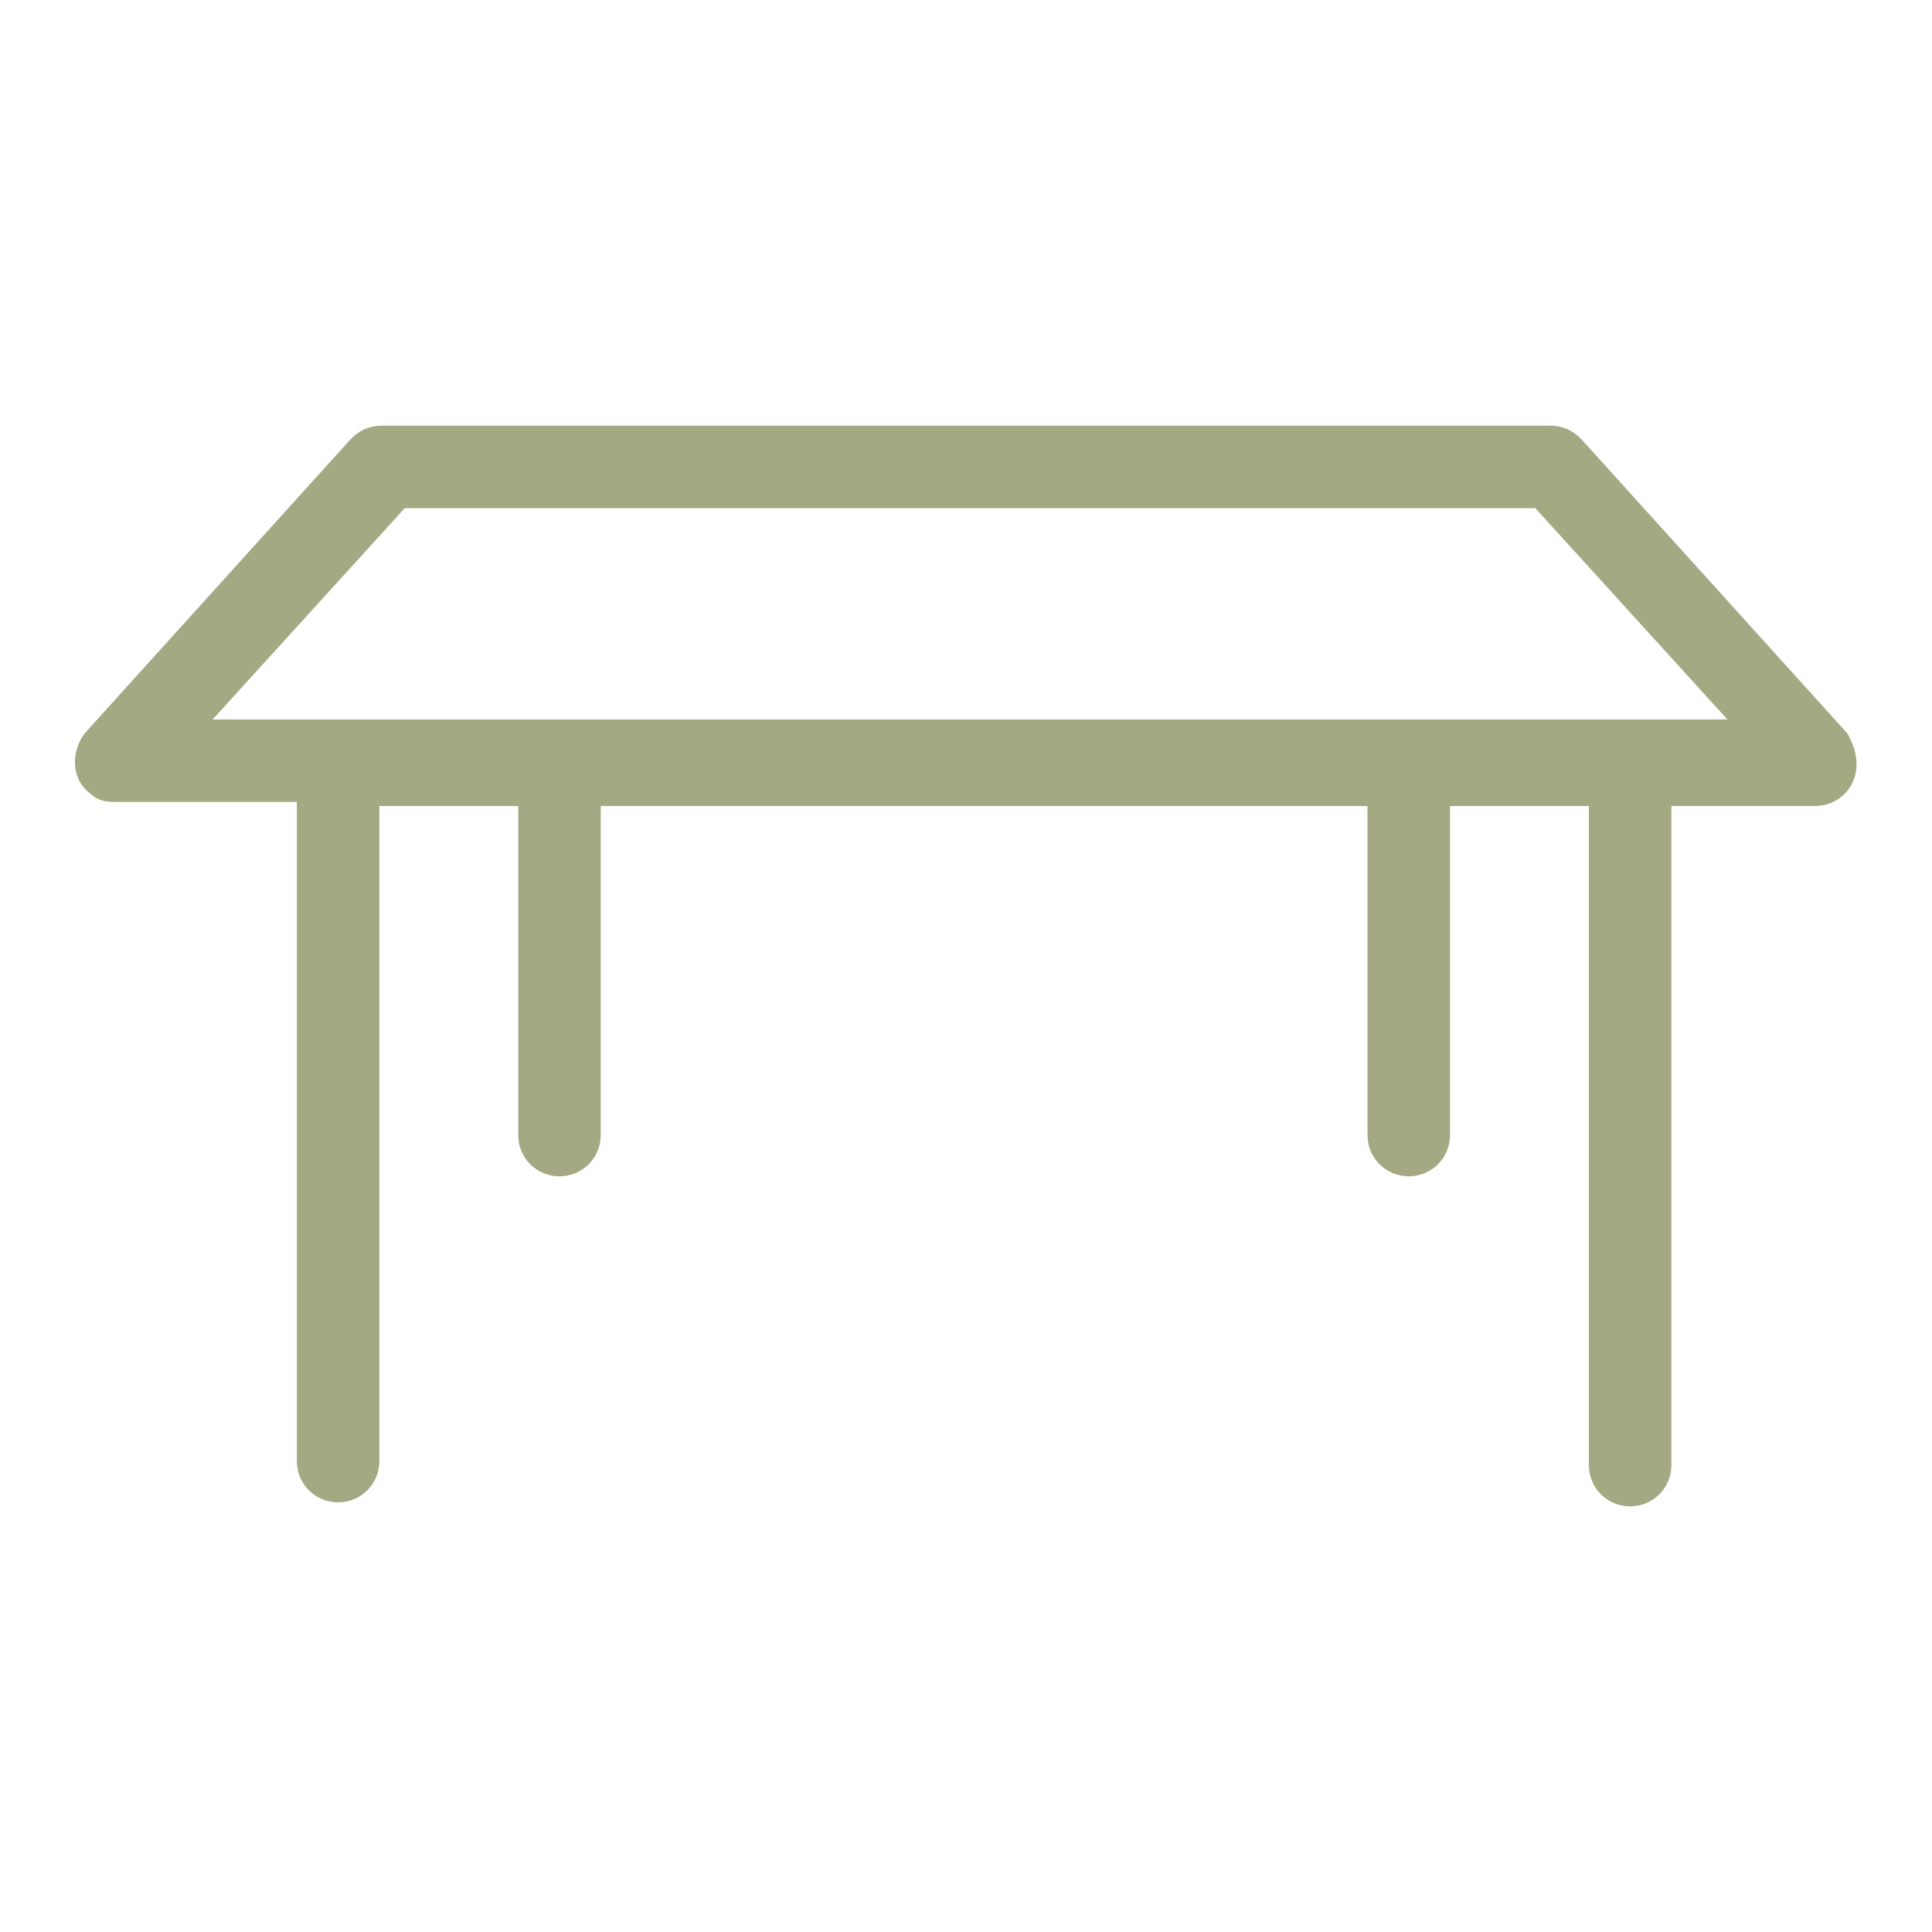 <?xml version="1.0" encoding="utf-8"?>
<!-- Generator: Adobe Illustrator 24.1.0, SVG Export Plug-In . SVG Version: 6.00 Build 0)  -->
<svg version="1.1" id="Hotel_Services" xmlns="http://www.w3.org/2000/svg" xmlns:xlink="http://www.w3.org/1999/xlink" x="0px"
	 y="0px" viewBox="0 0 48 48" style="enable-background:new 0 0 48 48;" xml:space="preserve">
<style type="text/css">
	.st0{fill:none;stroke:#000000;stroke-width:2;stroke-linejoin:round;}
	.st1{fill:#A4A883;stroke:#A4A883;stroke-width:0.5;stroke-miterlimit:10;}
	.st2{fill:#A4A883;stroke:#A4A883;stroke-width:0.25;stroke-miterlimit:10;}
</style>
<path id="alarm" class="st0" d="M-77.2,33.6c9.9,0,18-8.1,18-18c0-2.8-0.6-5.4-1.8-7.8 M-77.2,33.6c-9.9,0-18-8.1-18-18
	c0-2.8,0.6-5.4,1.8-7.8 M-77.2,33.6h-7c-2.8,0-5,2.2-5,5h24c0-2.8-2.2-5-5-5H-77.2z M-85-0.6c-3.7,1.8-6.7,4.8-8.5,8.5 M-85-0.6
	c-1-1.1-2.5-1.8-4.2-1.8c-3.3,0-6,2.7-6,6c0,1.7,0.7,3.2,1.8,4.2 M-85-0.6c1.2-0.6,2.4-1,3.8-1.3 M-81.2-2v-3.4h8V-2 M-81.2-2
	c1.3-0.2,2.6-0.4,4-0.4s2.7,0.2,4,0.4 M-73.2-2c1.3,0.3,2.6,0.7,3.8,1.3 M-61,7.8c-1.8-3.7-4.8-6.7-8.5-8.5 M-61,7.8
	c1.1-1.1,1.8-2.6,1.8-4.2c0-3.3-2.7-6-6-6c-1.7,0-3.2,0.7-4.2,1.8 M-77.2-0.4v3.6 M-77.2,28v3.6 M-85.2,1.7l1.8,3.1 M-71,26.4
	l1.8,3.1 M-91.1,7.6l3.1,1.8 M-66.4,21.8l3.1,1.8 M-93.2,15.6h3.6 M-64.8,15.6h3.6 M-91.1,23.6l3.1-1.8 M-66.4,9.4l3.1-1.8
	 M-85.2,29.5l1.8-3.1 M-71,4.8l1.8-3.1 M-77.2,7.6v9h6"/>
<path class="st1" d="M-41.2,21.5c-0.1-0.3,0.1-0.6,0.5-0.7c0.3-0.1,0.6,0.1,0.7,0.5c0.1,0.5,0.2,1,0.4,1.5c0.1,0.3-0.1,0.7-0.4,0.8
	c-0.3,0.1-0.7-0.1-0.8-0.4C-40.9,22.6-41,22.1-41.2,21.5z M-22,29.2c1.4,0.7,2.8,1.5,4.1,2.4c0.3,0.2,0.3,0.6,0.1,0.8
	c0,0.1-0.1,0.1-0.1,0.1c-2.2,1.5-4.5,2.7-7,3.6c-0.3,0.1-0.7-0.1-0.8-0.4c-0.1-0.3,0.1-0.6,0.4-0.8c2.1-0.8,4.1-1.7,6-3
	c-1.3-0.8-2.6-1.6-4-2.2c-2.5,1.1-5.3,1.7-8.1,1.6c-1.5,0-2.9-0.1-4.4-0.4c-1.4,0.3-2.9,0.4-4.4,0.4c-2.8,0-5.5-0.5-8.1-1.6
	c-1.4,0.6-2.8,1.4-4,2.2c1.7,1.1,6.1,3.7,9.7,3.7c2.5,0,4.9-0.5,6.5-1.5c0.2-0.1,0.4-0.1,0.6,0c1.6,0.9,4,1.5,6.5,1.5
	c0.3,0,0.6,0.3,0.6,0.6s-0.3,0.6-0.6,0.6c-2.6,0-5-0.5-6.8-1.5c-1.8,0.9-4.2,1.5-6.8,1.5c-5,0-10.9-4.2-11.1-4.4
	c-0.3-0.2-0.3-0.6-0.1-0.8c0-0.1,0.1-0.1,0.1-0.1c1.3-0.9,2.7-1.7,4.1-2.4c-5.9-3.4-8.1-10.5-8.2-10.8c-0.1-0.3,0.1-0.7,0.4-0.8l0,0
	c2.8-0.6,5.7-0.6,8.5-0.1c-0.5-2.8-0.5-5.7,0.1-8.5c0.1-0.3,0.4-0.5,0.7-0.5l0,0c2.7,0.9,5.2,2.3,7.4,4.2c1-2.7,2.4-5.2,4.3-7.3
	c0.2-0.2,0.6-0.2,0.9,0l0,0c1.9,2.2,3.4,4.6,4.3,7.3c2.2-1.8,4.7-3.3,7.4-4.2c0.3-0.1,0.7,0.1,0.8,0.4l0,0c0.6,2.8,0.6,5.7,0.1,8.5
	c2.8-0.5,5.7-0.5,8.5,0.1c0.3,0.1,0.5,0.4,0.5,0.7l0,0C-13.9,18.6-16.1,25.7-22,29.2L-22,29.2z M-30.6,14c0.4,1.4,0.6,2.8,0.6,4.2
	c0,4.7-2.3,8.7-3.9,10.9c2.3-1.1,6.1-3.3,8.2-7c2.7-4.6,2.1-10.3,1.8-12.2C-26.4,10.9-28.7,12.3-30.6,14L-30.6,14z M-45.9,22.1
	c2.1,3.7,5.9,5.9,8.2,7c-0.5-0.8-1-1.6-1.5-2.4c-0.2-0.3-0.1-0.7,0.2-0.8c0.3-0.2,0.7-0.1,0.8,0.2c0.7,1.2,1.4,2.4,2.3,3.4
	c1.2-1.5,4.5-6.1,4.5-11.4s-3.2-9.9-4.4-11.4c-1.2,1.5-4.5,6.1-4.5,11.4c0,0.3-0.3,0.6-0.6,0.6s-0.6-0.3-0.6-0.6
	c0-1.4,0.2-2.8,0.6-4.2c-2-1.7-4.3-3.1-6.7-4.1C-48,11.8-48.6,17.5-45.9,22.1L-45.9,22.1z M-38.1,30.2c-2.5-1.1-6.5-3.5-8.8-7.5
	c-0.7-1.2-1.2-2.5-1.6-3.9c-2.6-0.5-5.3-0.6-7.9-0.2c0.7,1.8,3,7,7.6,9.6C-45.1,30.4-40.7,30.5-38.1,30.2L-38.1,30.2z M-15.2,18.6
	c-2.6-0.4-5.3-0.4-7.9,0.2c-0.4,1.4-0.9,2.7-1.6,3.9c-2.3,4.1-6.3,6.4-8.8,7.5c2.6,0.2,6.9,0.2,10.6-2
	C-18.2,25.6-15.9,20.4-15.2,18.6L-15.2,18.6z"/>
<g>
	<g>
		<path class="st2" d="M26.3,105.1l-2.4-4.7c-0.4-0.8-1.2-1.3-2.1-1.3h-2.4v-1.4c0-0.8-0.7-1.5-1.5-1.5H16c-0.8,0-1.5,0.7-1.5,1.5
			v1.4H7.9c-0.4,0-0.6,0.3-0.6,0.6c0,0.4,0.3,0.6,0.6,0.6h13.8c0.4,0,0.8,0.2,1,0.6l2.4,4.7c0,0.1,0,0.2,0,0.2c0,0-0.1,0.1-0.2,0.1
			h-3.4c-0.4,0-0.6,0.3-0.6,0.6c0,0.4,0.3,0.6,0.6,0.6h3.4c0.5,0,1-0.3,1.3-0.7C26.5,106.1,26.5,105.6,26.3,105.1z M15.8,97.7
			c0-0.1,0.1-0.2,0.2-0.2h1.9c0.1,0,0.2,0.1,0.2,0.2v1.4h-2.4L15.8,97.7L15.8,97.7z"/>
		<path class="st2" d="M18.5,106h-6.7v-1.4c0-0.4-0.3-0.6-0.6-0.6s-0.6,0.3-0.6,0.6v1.4H9.3v-1.4c0-0.4-0.3-0.6-0.6-0.6
			S8,104.2,8,104.6v1.4H6.8v-1.4c0-0.4-0.3-0.6-0.6-0.6c-0.4,0-0.6,0.3-0.6,0.6v1.4H4.3v-1.4c0-0.4-0.3-0.6-0.6-0.6S3,104.2,3,104.6
			v1.4H1.1c-0.1,0-0.2-0.1-0.2-0.2v-5.2c0-0.1,0.1-0.2,0.2-0.2h3.8c0.4,0,0.6-0.3,0.6-0.6c0-0.4-0.3-0.6-0.6-0.6H4.3V81.6
			c0-1.7,0.7-3.3,1.8-4.5l7-7c0.5,0.3,1,0.5,1.6,0.5c0.8,0,1.5-0.3,2.1-0.9l1.3-1.3c1.2-1.2,1.2-3.1,0-4.2c-0.6-0.6-1.3-0.9-2.1-0.9
			c-0.8,0-1.5,0.3-2.1,0.9l-1.3,1.3c-1,1-1.1,2.6-0.4,3.7l-7,7C3.8,77.6,3,79.6,3,81.6v17.5H1.1c-0.8,0-1.5,0.7-1.5,1.5v5.2
			c0,0.8,0.7,1.5,1.5,1.5h17.4c0.4,0,0.6-0.3,0.6-0.6C19.2,106.3,18.9,106,18.5,106L18.5,106z M13.6,66.4l1.3-1.3
			c0.3-0.3,0.7-0.5,1.2-0.5c0.5,0,0.9,0.2,1.2,0.5c0.7,0.7,0.7,1.7,0,2.4L16,68.8c-0.3,0.3-0.7,0.5-1.2,0.5c-0.5,0-0.9-0.2-1.2-0.5
			C12.9,68.1,12.9,67.1,13.6,66.4z"/>
	</g>
</g>
<g>
	<g>
		<path class="st2" d="M45.8,18.3L39.2,11c-0.2-0.2-0.4-0.3-0.7-0.3h-29c-0.3,0-0.5,0.1-0.7,0.3l-6.6,7.3c-0.3,0.4-0.3,1,0.1,1.3
			c0.2,0.2,0.4,0.2,0.6,0.2h4.6v16.5c0,0.5,0.4,0.9,0.9,0.9s0.9-0.4,0.9-0.9V19.9H13v8.3c0,0.5,0.4,0.9,0.9,0.9
			c0.5,0,0.9-0.4,0.9-0.9v-8.3h19.3v8.3c0,0.5,0.4,0.9,0.9,0.9c0.5,0,0.9-0.4,0.9-0.9v-8.3h3.7v16.5c0,0.5,0.4,0.9,0.9,0.9
			c0.5,0,0.9-0.4,0.9-0.9V19.9h3.7c0.5,0,0.9-0.4,0.9-0.9C46,18.7,45.9,18.5,45.8,18.3z M5,18l5-5.5h28.2l5,5.5H5z"/>
	</g>
</g>
</svg>
